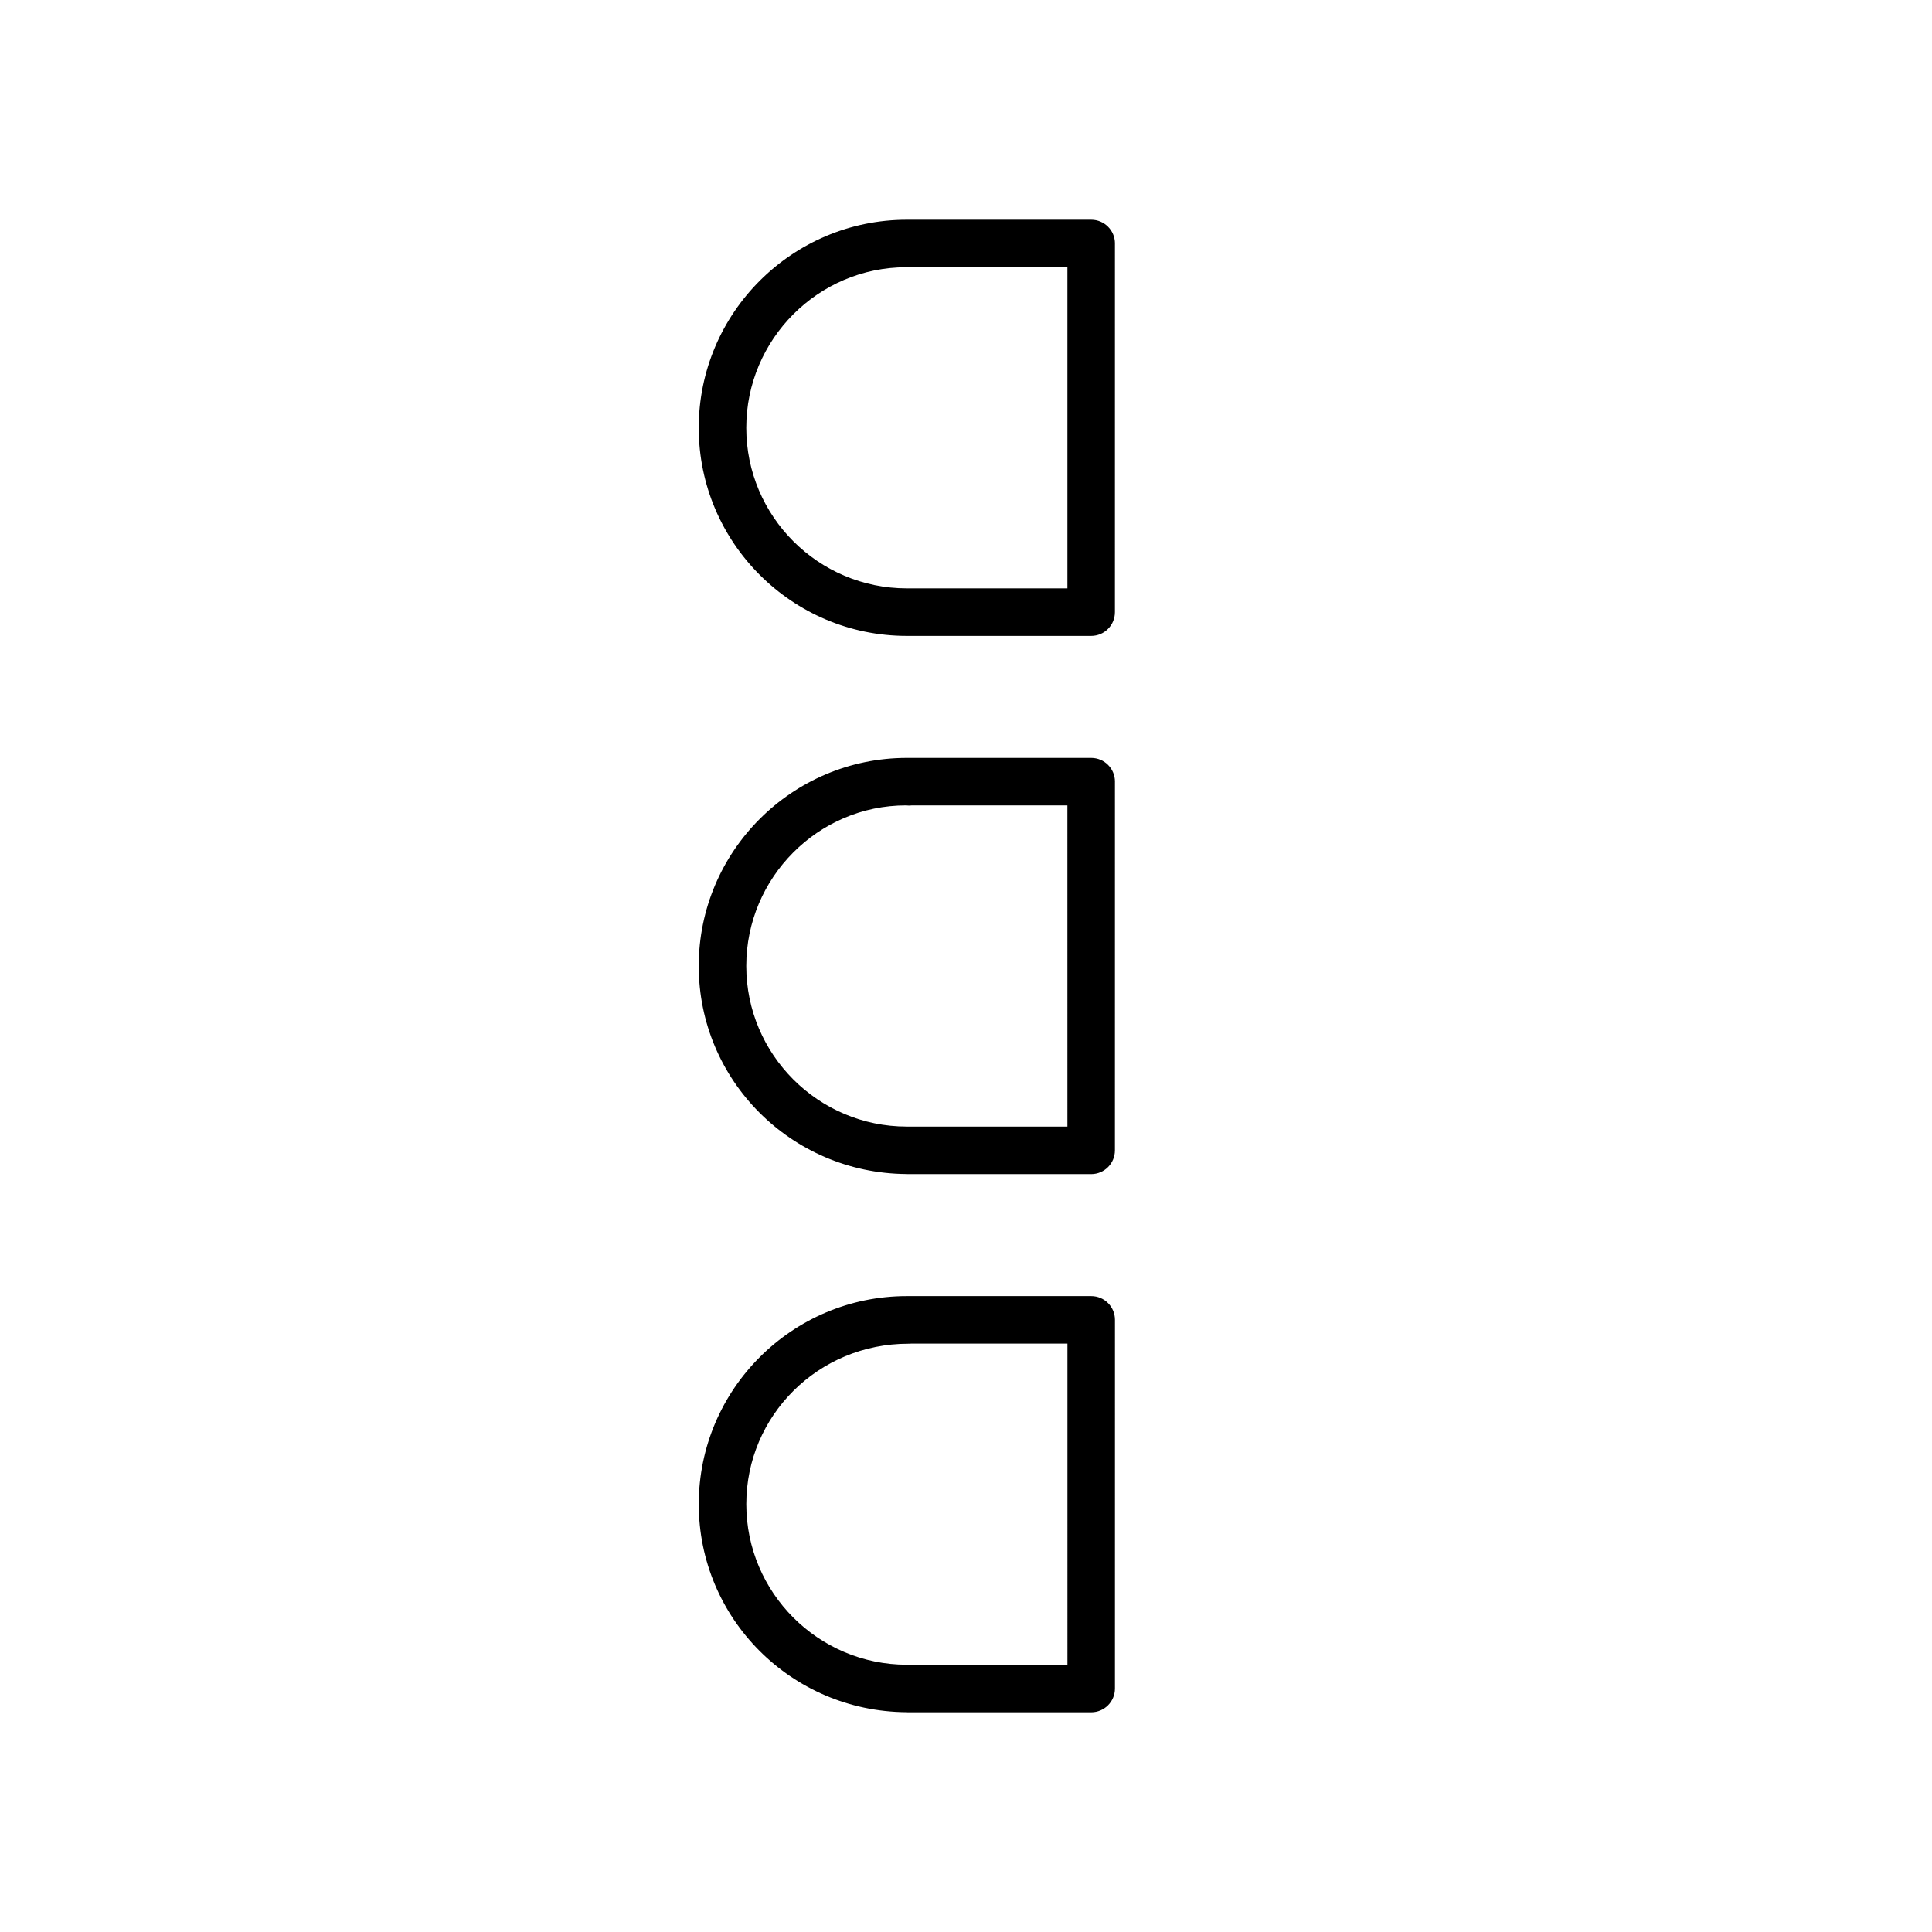 <?xml version="1.0" encoding="UTF-8"?>
<!-- Uploaded to: ICON Repo, www.iconrepo.com, Generator: ICON Repo Mixer Tools -->
<svg fill="#000000" width="800px" height="800px" version="1.1" viewBox="144 144 512 512" xmlns="http://www.w3.org/2000/svg">
 <g>
  <path d="m439.47 208.53c0-3.484-2.816-6.297-6.297-6.297h-48.23-0.625c-30.406 0-55.148 24.742-55.148 55.148s24.742 55.141 55.148 55.141h0.328 48.516c3.484 0 6.297-2.816 6.297-6.297l0.004-97.695zm-12.598 91.391h-42.219v0.008c-0.113-0.008-0.215-0.008-0.328-0.008-23.465 0-42.555-19.082-42.555-42.547s19.09-42.555 42.391-42.555c0.379 0.031 1.047 0.039 1.406 0h41.305z"/>
  <path d="m439.47 351.15c0-3.484-2.816-6.297-6.297-6.297h-48.23c-0.238 0-0.504 0.008-0.625 0-30.406 0-55.148 24.742-55.148 55.148 0 30.242 24.465 54.871 54.965 55.129 0.164 0.012 0.34 0.02 0.512 0.02h48.516c3.484 0 6.297-2.816 6.297-6.297l0.004-97.703zm-12.598 91.402h-42.219v0.008c-0.113-0.008-0.215-0.008-0.328-0.008-23.465 0-42.555-19.09-42.555-42.555s19.09-42.555 42.32-42.559c0.094 0.008 0.578 0.039 0.668 0.043 0.32 0.008 0.574-0.008 0.855-0.039h41.254z"/>
  <path d="m433.18 487.48h-48.23c-0.25-0.008-0.523-0.008-0.625 0-30.406 0-55.148 24.738-55.148 55.141 0 30.242 24.465 54.871 54.965 55.129 0.164 0.012 0.34 0.02 0.512 0.02h48.516c3.484 0 6.297-2.816 6.297-6.297l0.004-97.695c0.008-3.484-2.812-6.297-6.289-6.297zm-6.301 97.688h-42.219v0.008c-0.113-0.008-0.215-0.008-0.328-0.008-23.465 0-42.555-19.09-42.555-42.555 0-23.445 19.055-42.516 42.938-42.516h0.051c0.297-0.008 0.535-0.008 0.793-0.031h41.32z"/>
 </g>
</svg>